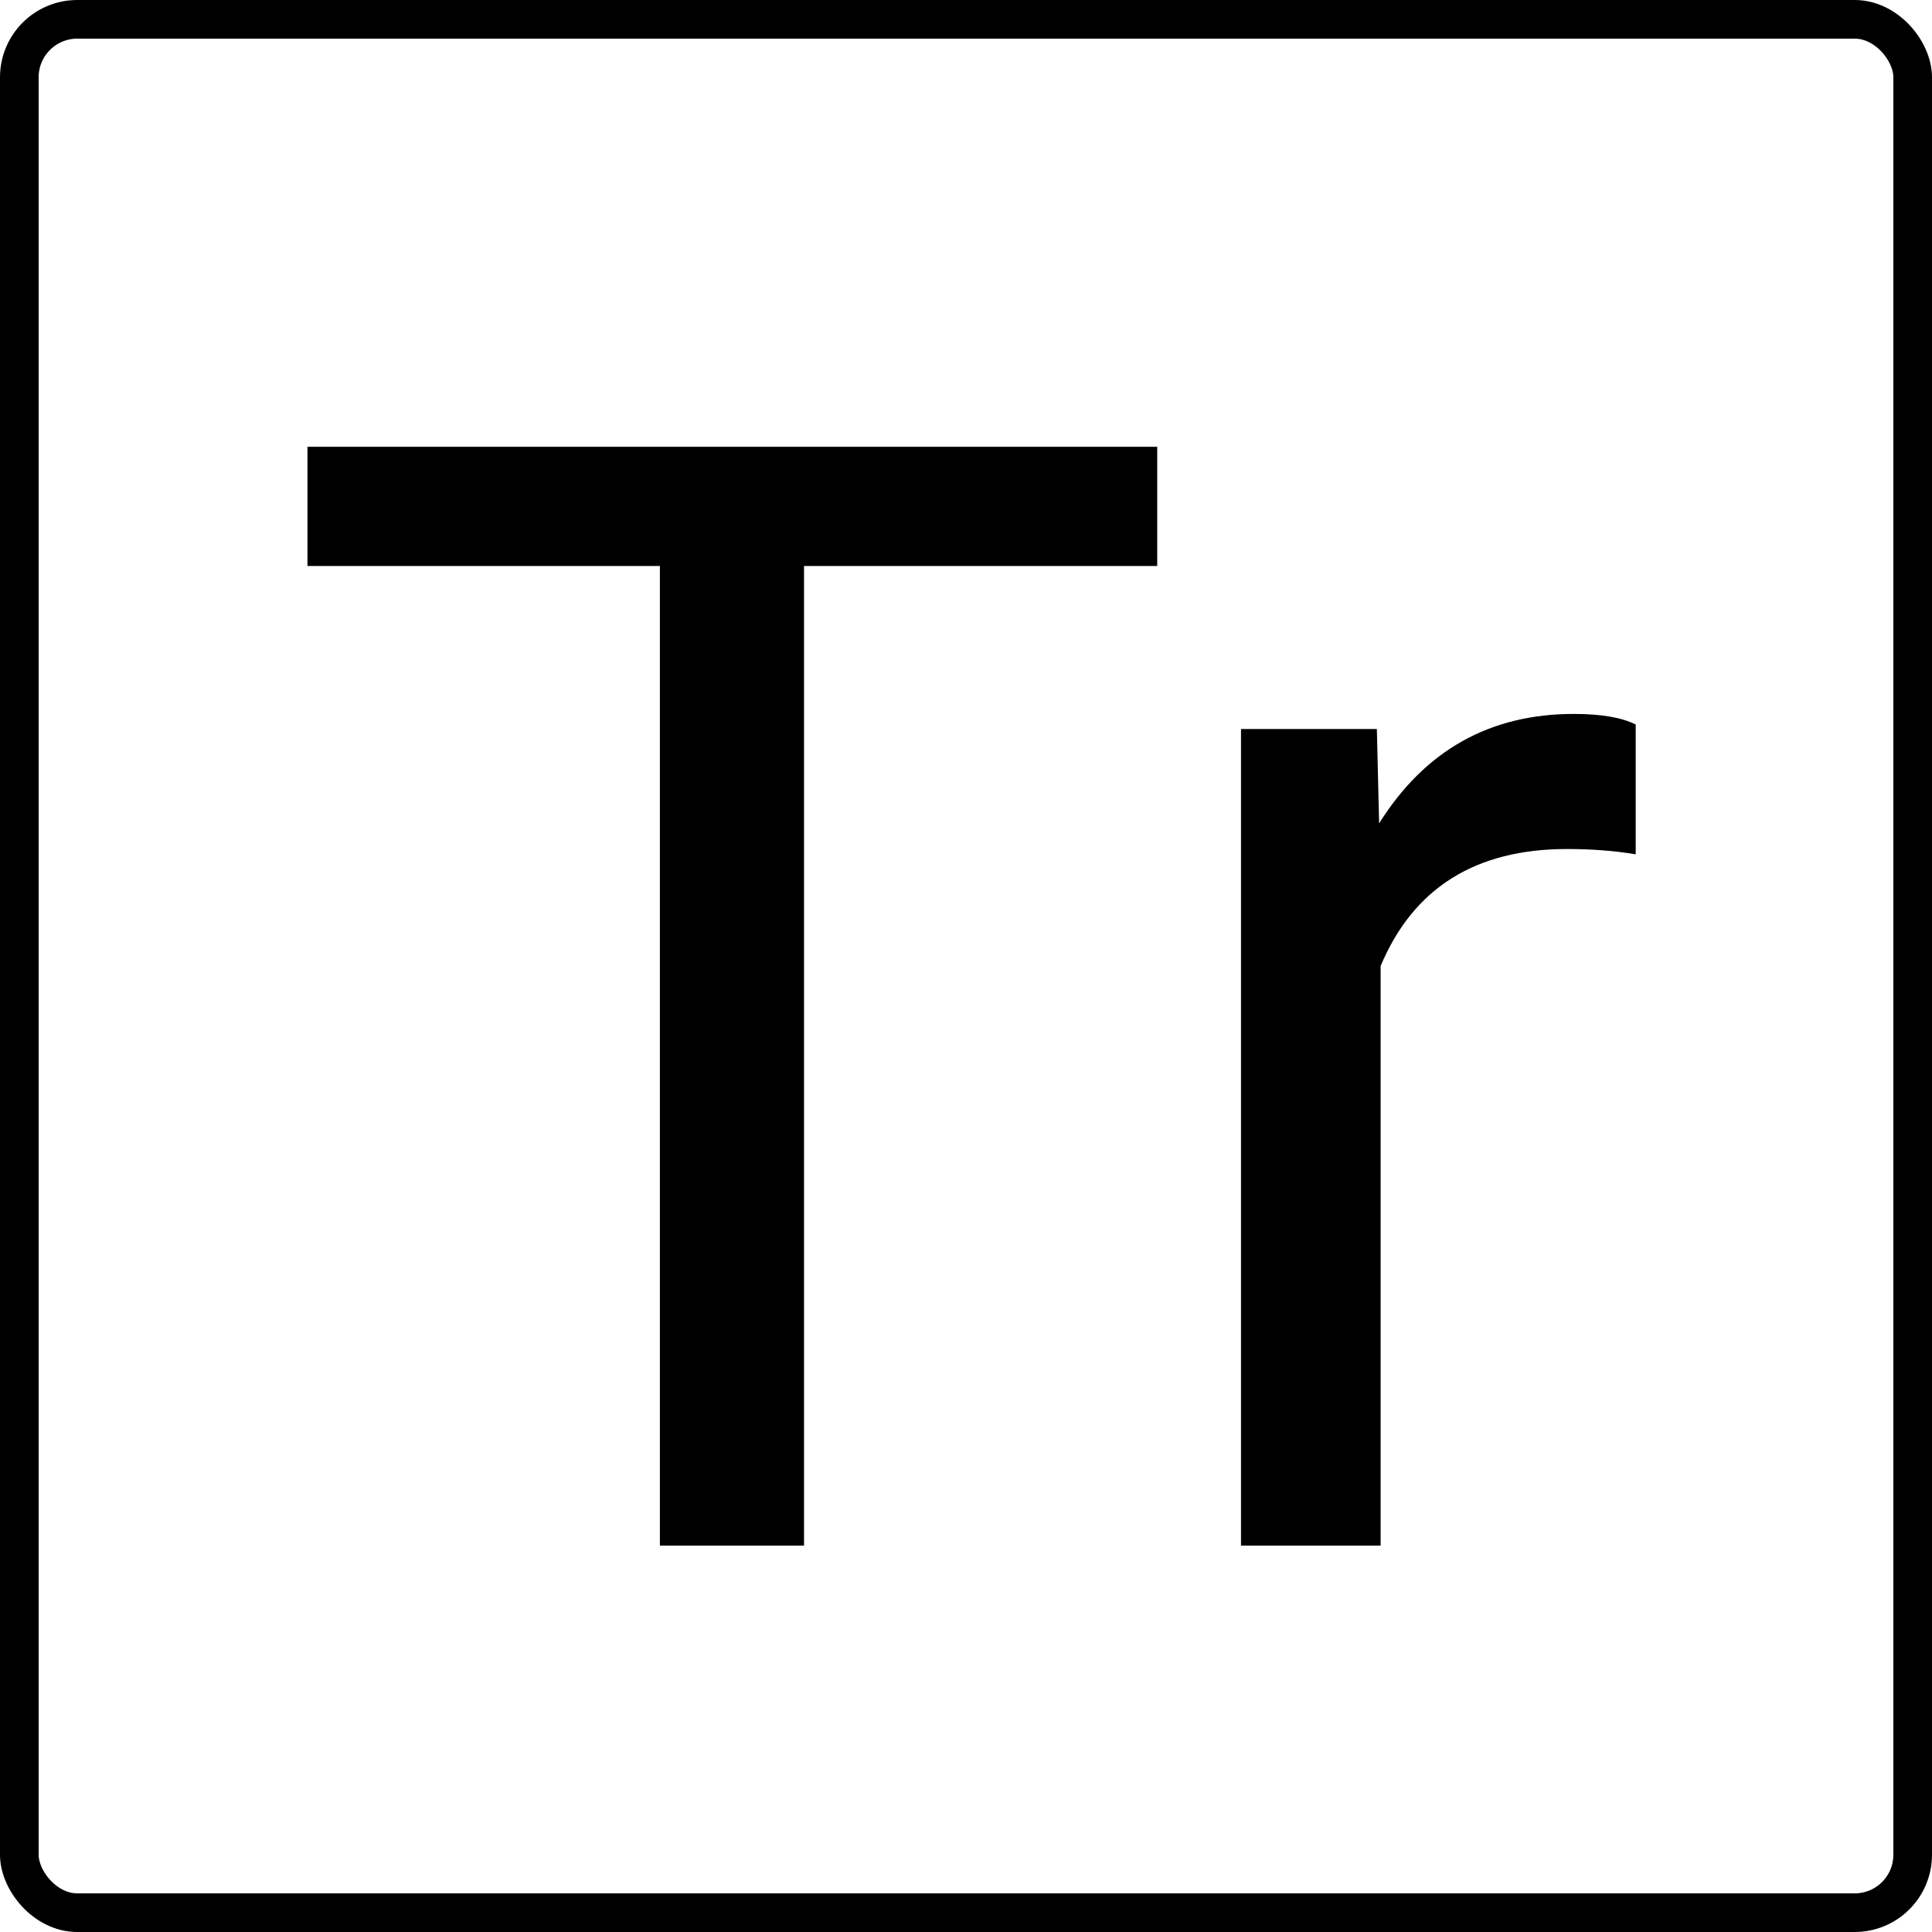 <svg xmlns="http://www.w3.org/2000/svg" fill="none" viewBox="0 0 100 100">
  <rect
    x="1"
    y="1"
    width="98"
    height="98"
    rx="3"
    stroke="#000"
    stroke-width="2"
    stroke-linecap="round"></rect>
  <path
    d="M59.898 29.297H41.617V80H34.156V29.297H15.914V23.125H59.898V29.297ZM84.664 44.219C83.57 44.036 82.385 43.945 81.109 43.945C76.37 43.945 73.154 45.964 71.461 50V80H64.234V37.734H71.266L71.383 42.617C73.753 38.841 77.112 36.953 81.461 36.953C82.867 36.953 83.935 37.135 84.664 37.5V44.219Z"
    fill="#000"></path>
	<style>
    @media (prefers-color-scheme:dark){:root{filter:invert(100%)}}
  </style>
</svg>
